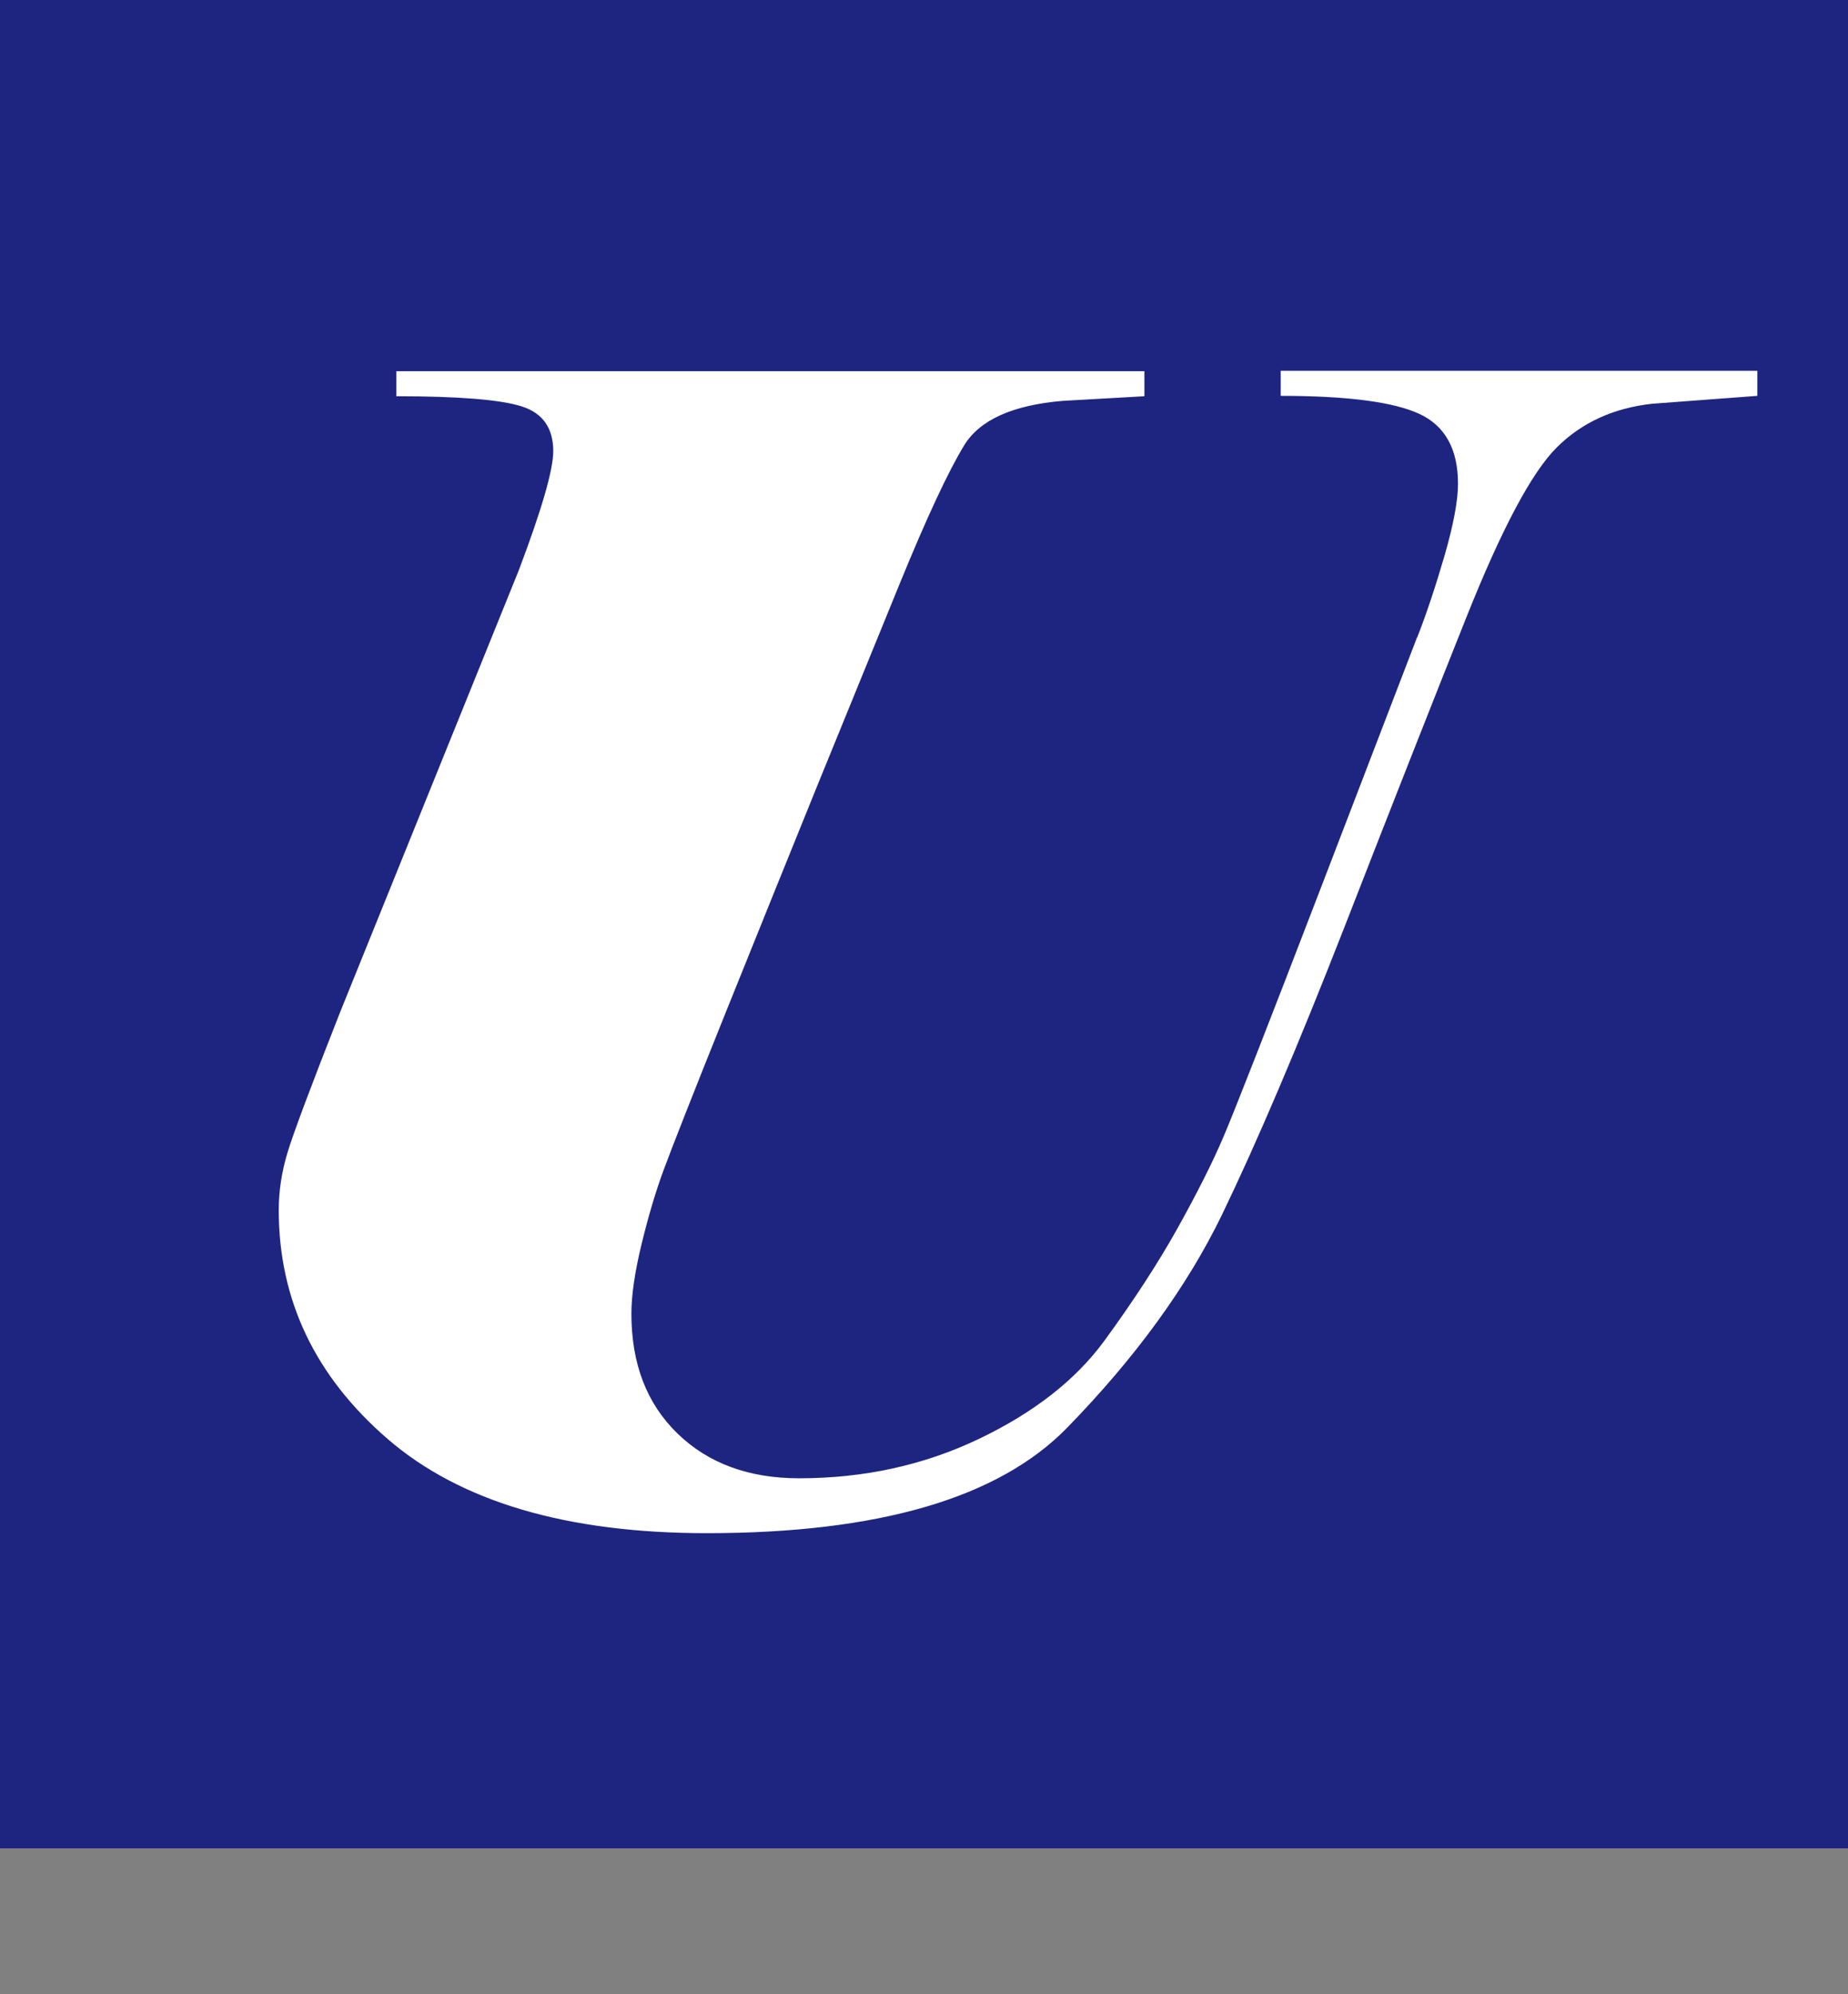 <?xml version="1.0" encoding="UTF-8"?>
<svg id="_レイヤー_2" data-name="レイヤー 2" xmlns="http://www.w3.org/2000/svg" viewBox="0 0 96 103.57">
  <rect x="0" y="0" width="96" height="103.57" fill="#808080" stroke="none"/>
  <defs>
    <style>
      .cls-1 {
        fill: #1e2580;
      }

      .cls-1, .cls-2 {
        stroke-width: 0px;
      }

      .cls-2 {
        fill: #fff;
      }
    </style>
  </defs>
  <g id="_レイヤー_1-2" data-name="レイヤー 1">
    <rect class="cls-1" width="96" height="96"/>
    <path class="cls-2" d="M73.62,33.11c.49-1.25.96-2.67,1.43-4.28.46-1.6.69-2.84.69-3.71,0-1.79-.67-3-2-3.62-1.33-.62-3.73-.94-7.21-.94v-1.3h24.76v1.3l-5.46.41c-2.01.22-3.67.98-4.97,2.28s-2.86,4.24-4.68,8.8c-1.82,4.56-3.94,9.94-6.35,16.13-2.42,6.19-4.54,11.16-6.35,14.91-1.82,3.75-4.51,7.44-8.06,11.08-3.56,3.64-9.79,5.46-18.7,5.46-7.28,0-12.8-1.63-16.58-4.89-3.77-3.26-5.66-7.22-5.66-11.89,0-.98.15-1.97.45-2.97.3-1,1.21-3.43,2.73-7.29l9.29-22.97c1.19-3.15,1.79-5.21,1.79-6.19,0-1.19-.54-1.97-1.63-2.32-1.09-.35-3.26-.53-6.52-.53v-1.3h38.86v1.3l-4.24.24c-2.61.22-4.32.99-5.13,2.32-.81,1.33-1.93,3.72-3.34,7.17-1.41,3.45-2.82,6.91-4.24,10.39-1.41,3.48-3,7.41-4.77,11.81-1.77,4.4-2.85,7.16-3.26,8.27-.41,1.11-.79,2.39-1.14,3.83-.35,1.44-.53,2.65-.53,3.62,0,2.61.8,4.68,2.4,6.23,1.6,1.55,3.71,2.32,6.31,2.32,3.37,0,6.48-.68,9.33-2.04,2.85-1.36,5.02-3.05,6.52-5.09,1.49-2.04,2.76-3.98,3.79-5.82,1.03-1.85,1.83-3.43,2.4-4.77.57-1.33,2.31-5.77,5.21-13.32,2.9-7.55,4.52-11.76,4.85-12.63Z"/>
  </g>
</svg>